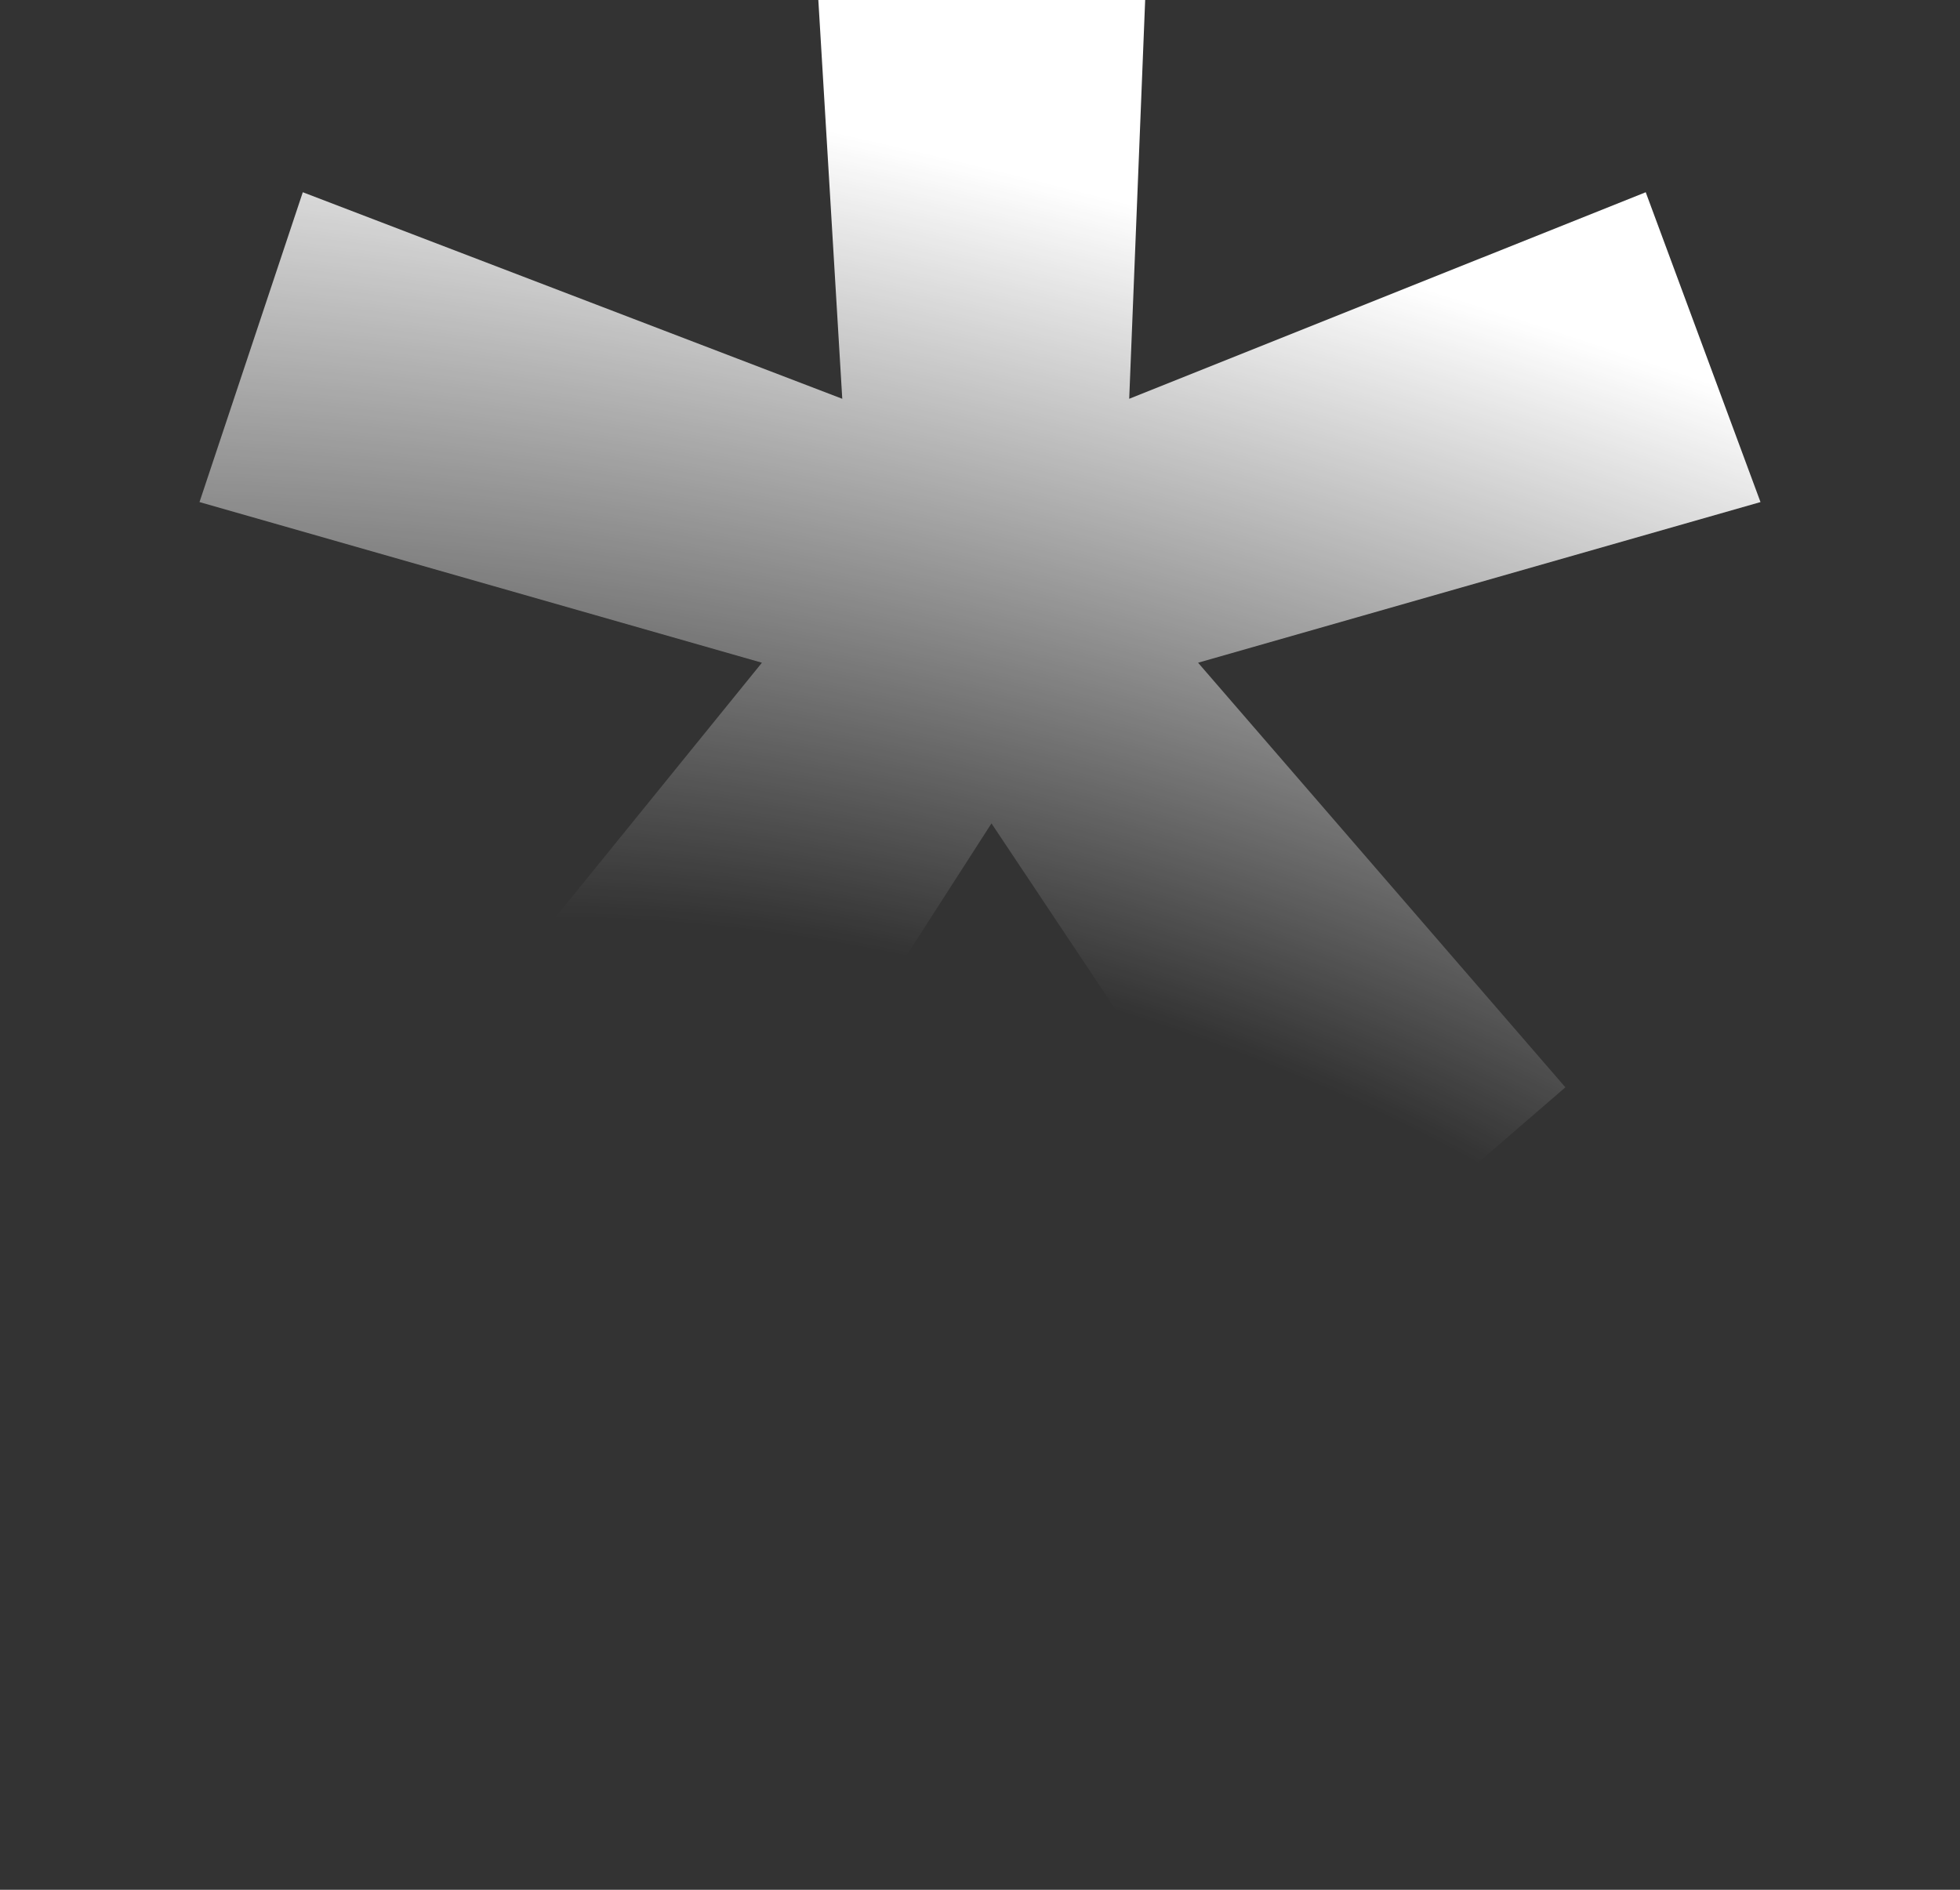<svg width="560" height="540" viewBox="0 0 560 540" fill="none" xmlns="http://www.w3.org/2000/svg">
<rect x="0" y="0" width="560" height="540" fill="#333333" stroke="none"/>
<g clip-path="url(#clip0_17708_5300)">
<path d="M329.191 -50H230.809L240.647 113.953L86.515 54.93L57 143.465L217.691 189.372L119.309 310.698L194.735 373L283.279 235.279L375.103 373L447.25 310.698L342.309 189.372L503 143.465L470.206 54.93L322.632 113.953L329.191 -50Z" fill="url(#paint0_radial_17708_5300)"/>
</g>
<defs>
<radialGradient id="paint0_radial_17708_5300" cx="0" cy="0" r="1" gradientUnits="userSpaceOnUse" gradientTransform="translate(280.016 373) rotate(-74.03) scale(316.205 812.983)">
<stop offset="0.288" stop-color="white" stop-opacity="0"/>
<stop offset="1" stop-color="white"/>
</radialGradient>
<clipPath id="clip0_17708_5300">
<rect width="560" height="540" fill="white"/>
</clipPath>
</defs>
</svg>
